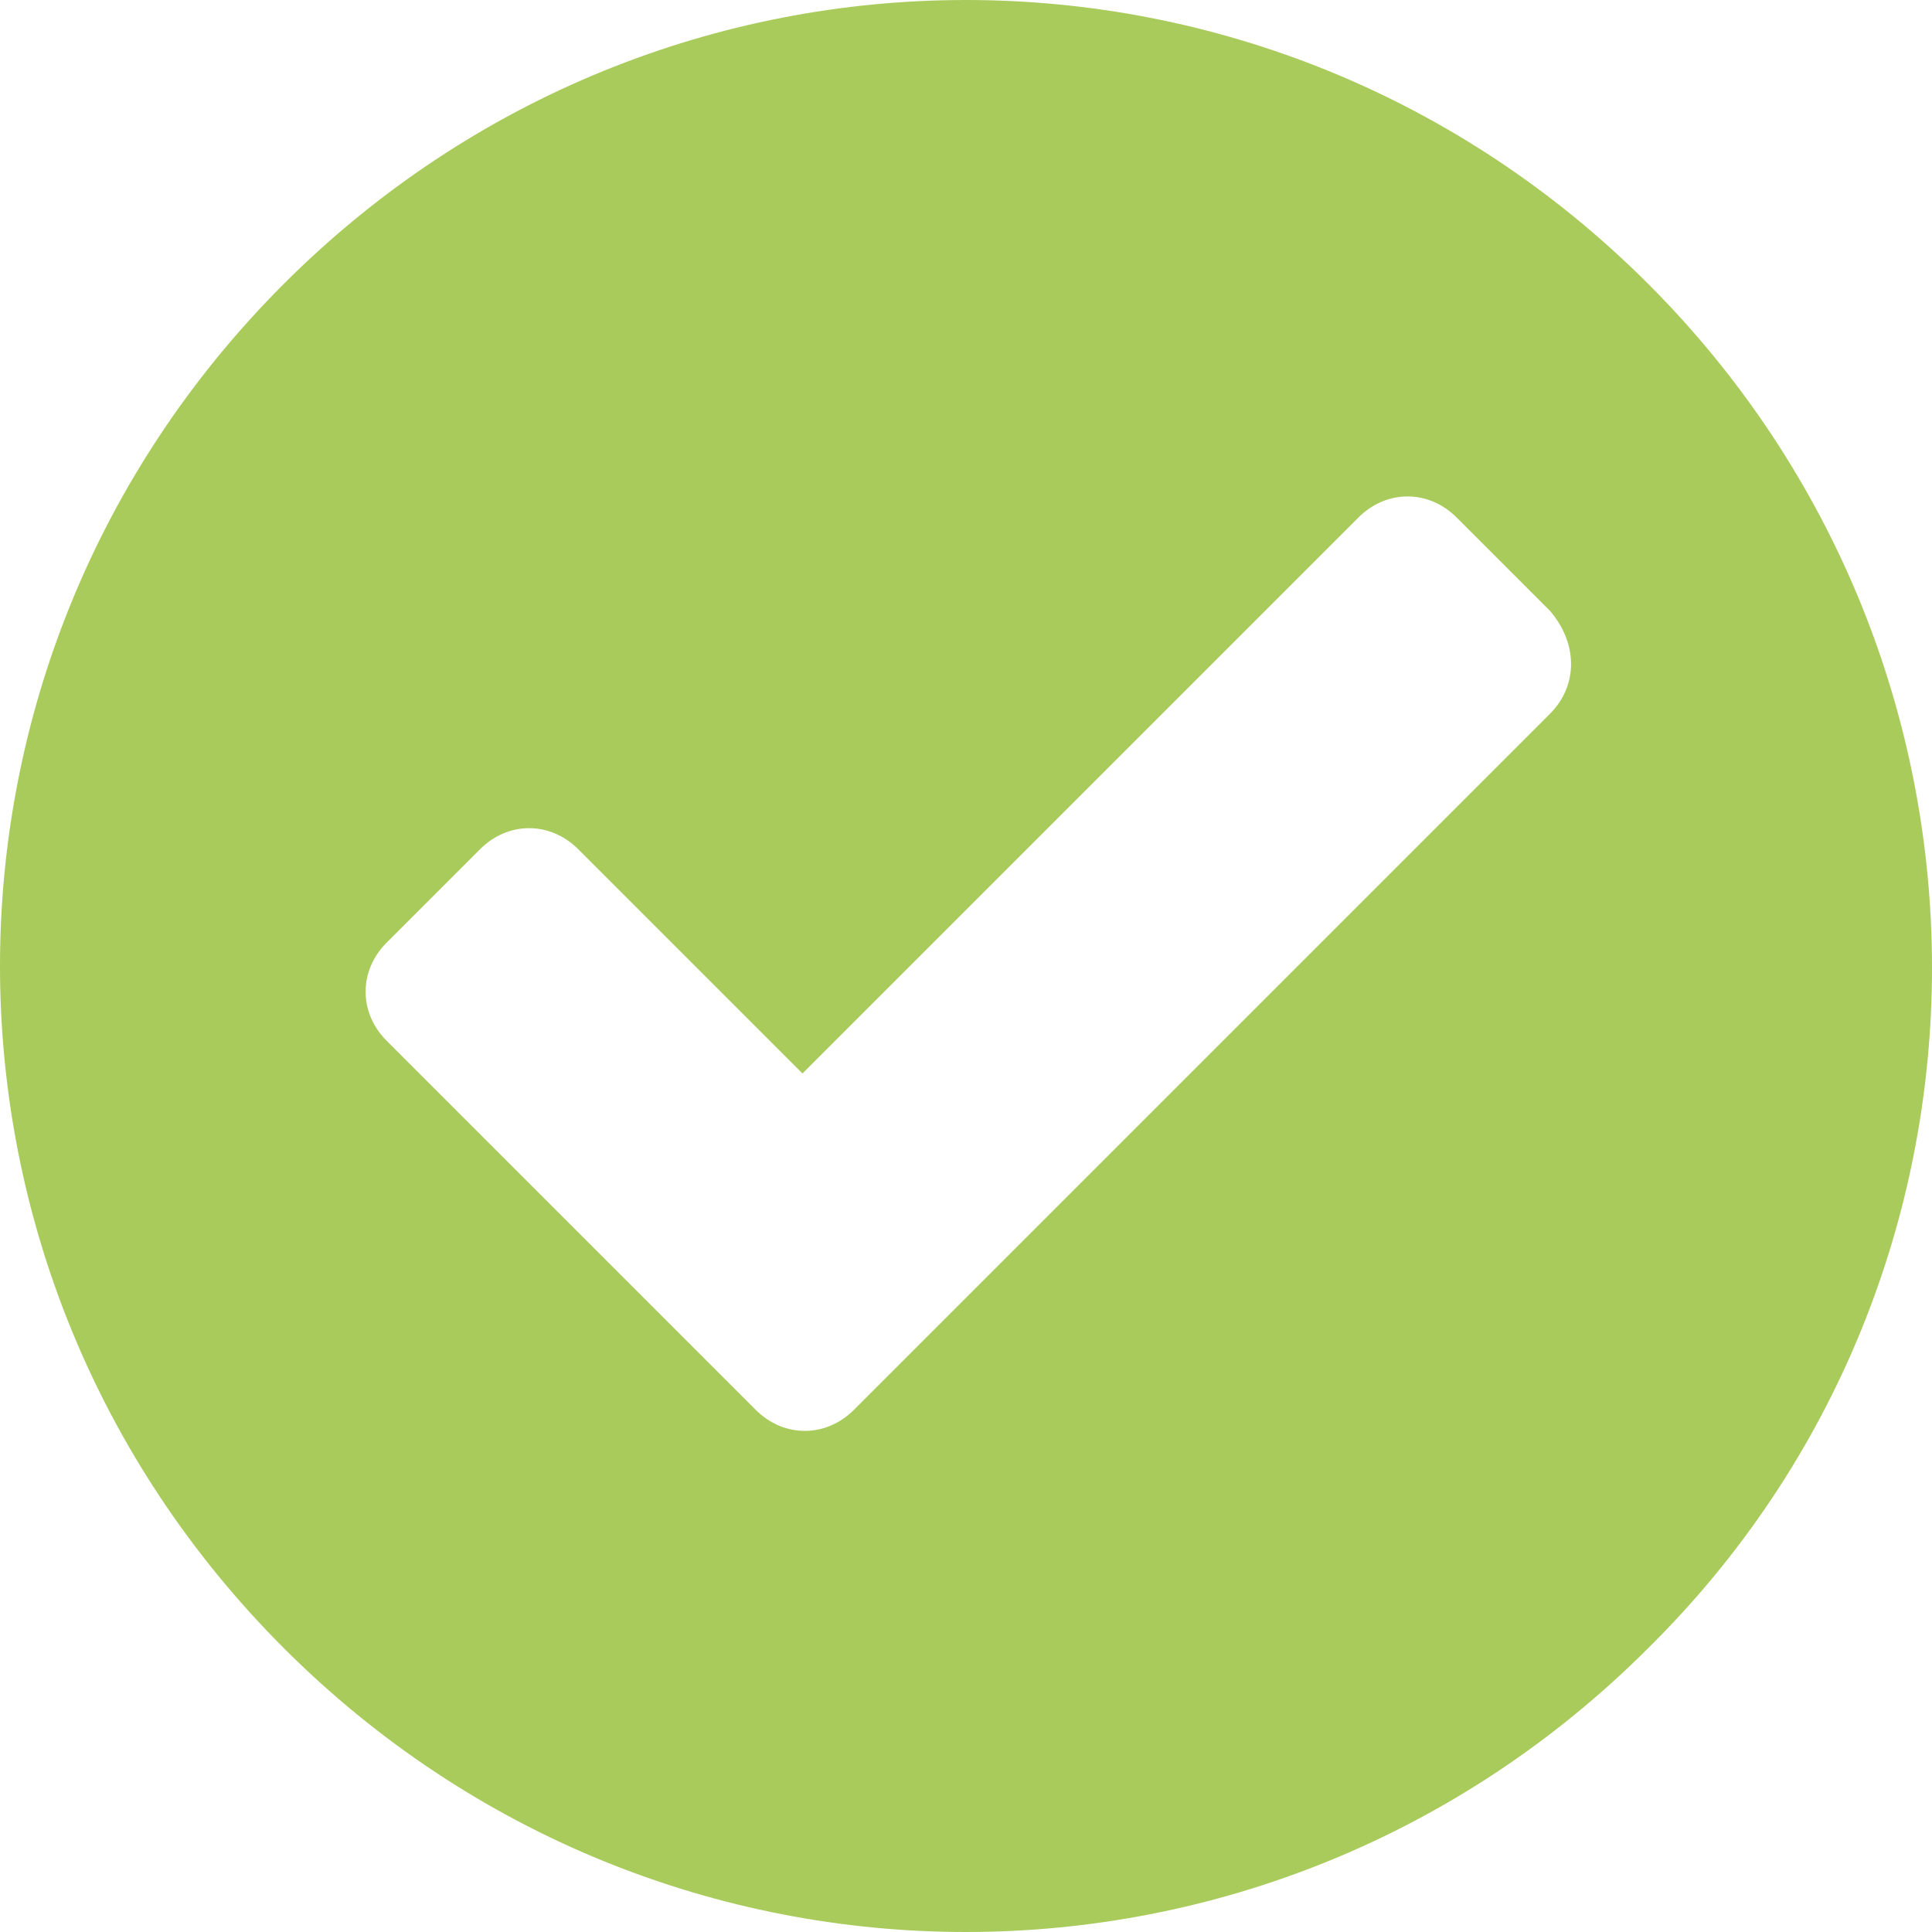 <!-- Generator: Adobe Illustrator 22.1.0, SVG Export Plug-In  -->
<svg version="1.1"
	 xmlns="http://www.w3.org/2000/svg" xmlns:xlink="http://www.w3.org/1999/xlink" xmlns:a="http://ns.adobe.com/AdobeSVGViewerExtensions/3.0/"
	 x="0px" y="0px" width="41.35px" height="41.35px" viewBox="0 0 41.35 41.35" style="enable-background:new 0 0 41.35 41.35;"
	 xml:space="preserve">
<style type="text/css">
	.st0{fill:#A9CB5B;}
</style>
<defs>
</defs>
<path class="st0" d="M35.275,6.075c-8.1-8.1-21.1-8.1-29.2,0s-8.1,21.1,0,29.2s21.1,8.1,29.2,0
	C43.375,27.275,43.375,14.175,35.275,6.075z M33.175,15.275l-14.9,14.9c-0.6,0.6-1.5,0.6-2.1,0l-7.9-7.9c-0.6-0.6-0.6-1.5,0-2.1l2-2
	c0.6-0.6,1.5-0.6,2.1,0l4.8,4.8l11.9-11.9c0.6-0.6,1.5-0.6,2.1,0l2,2C33.775,13.775,33.775,14.675,33.175,15.275z"/>
</svg>